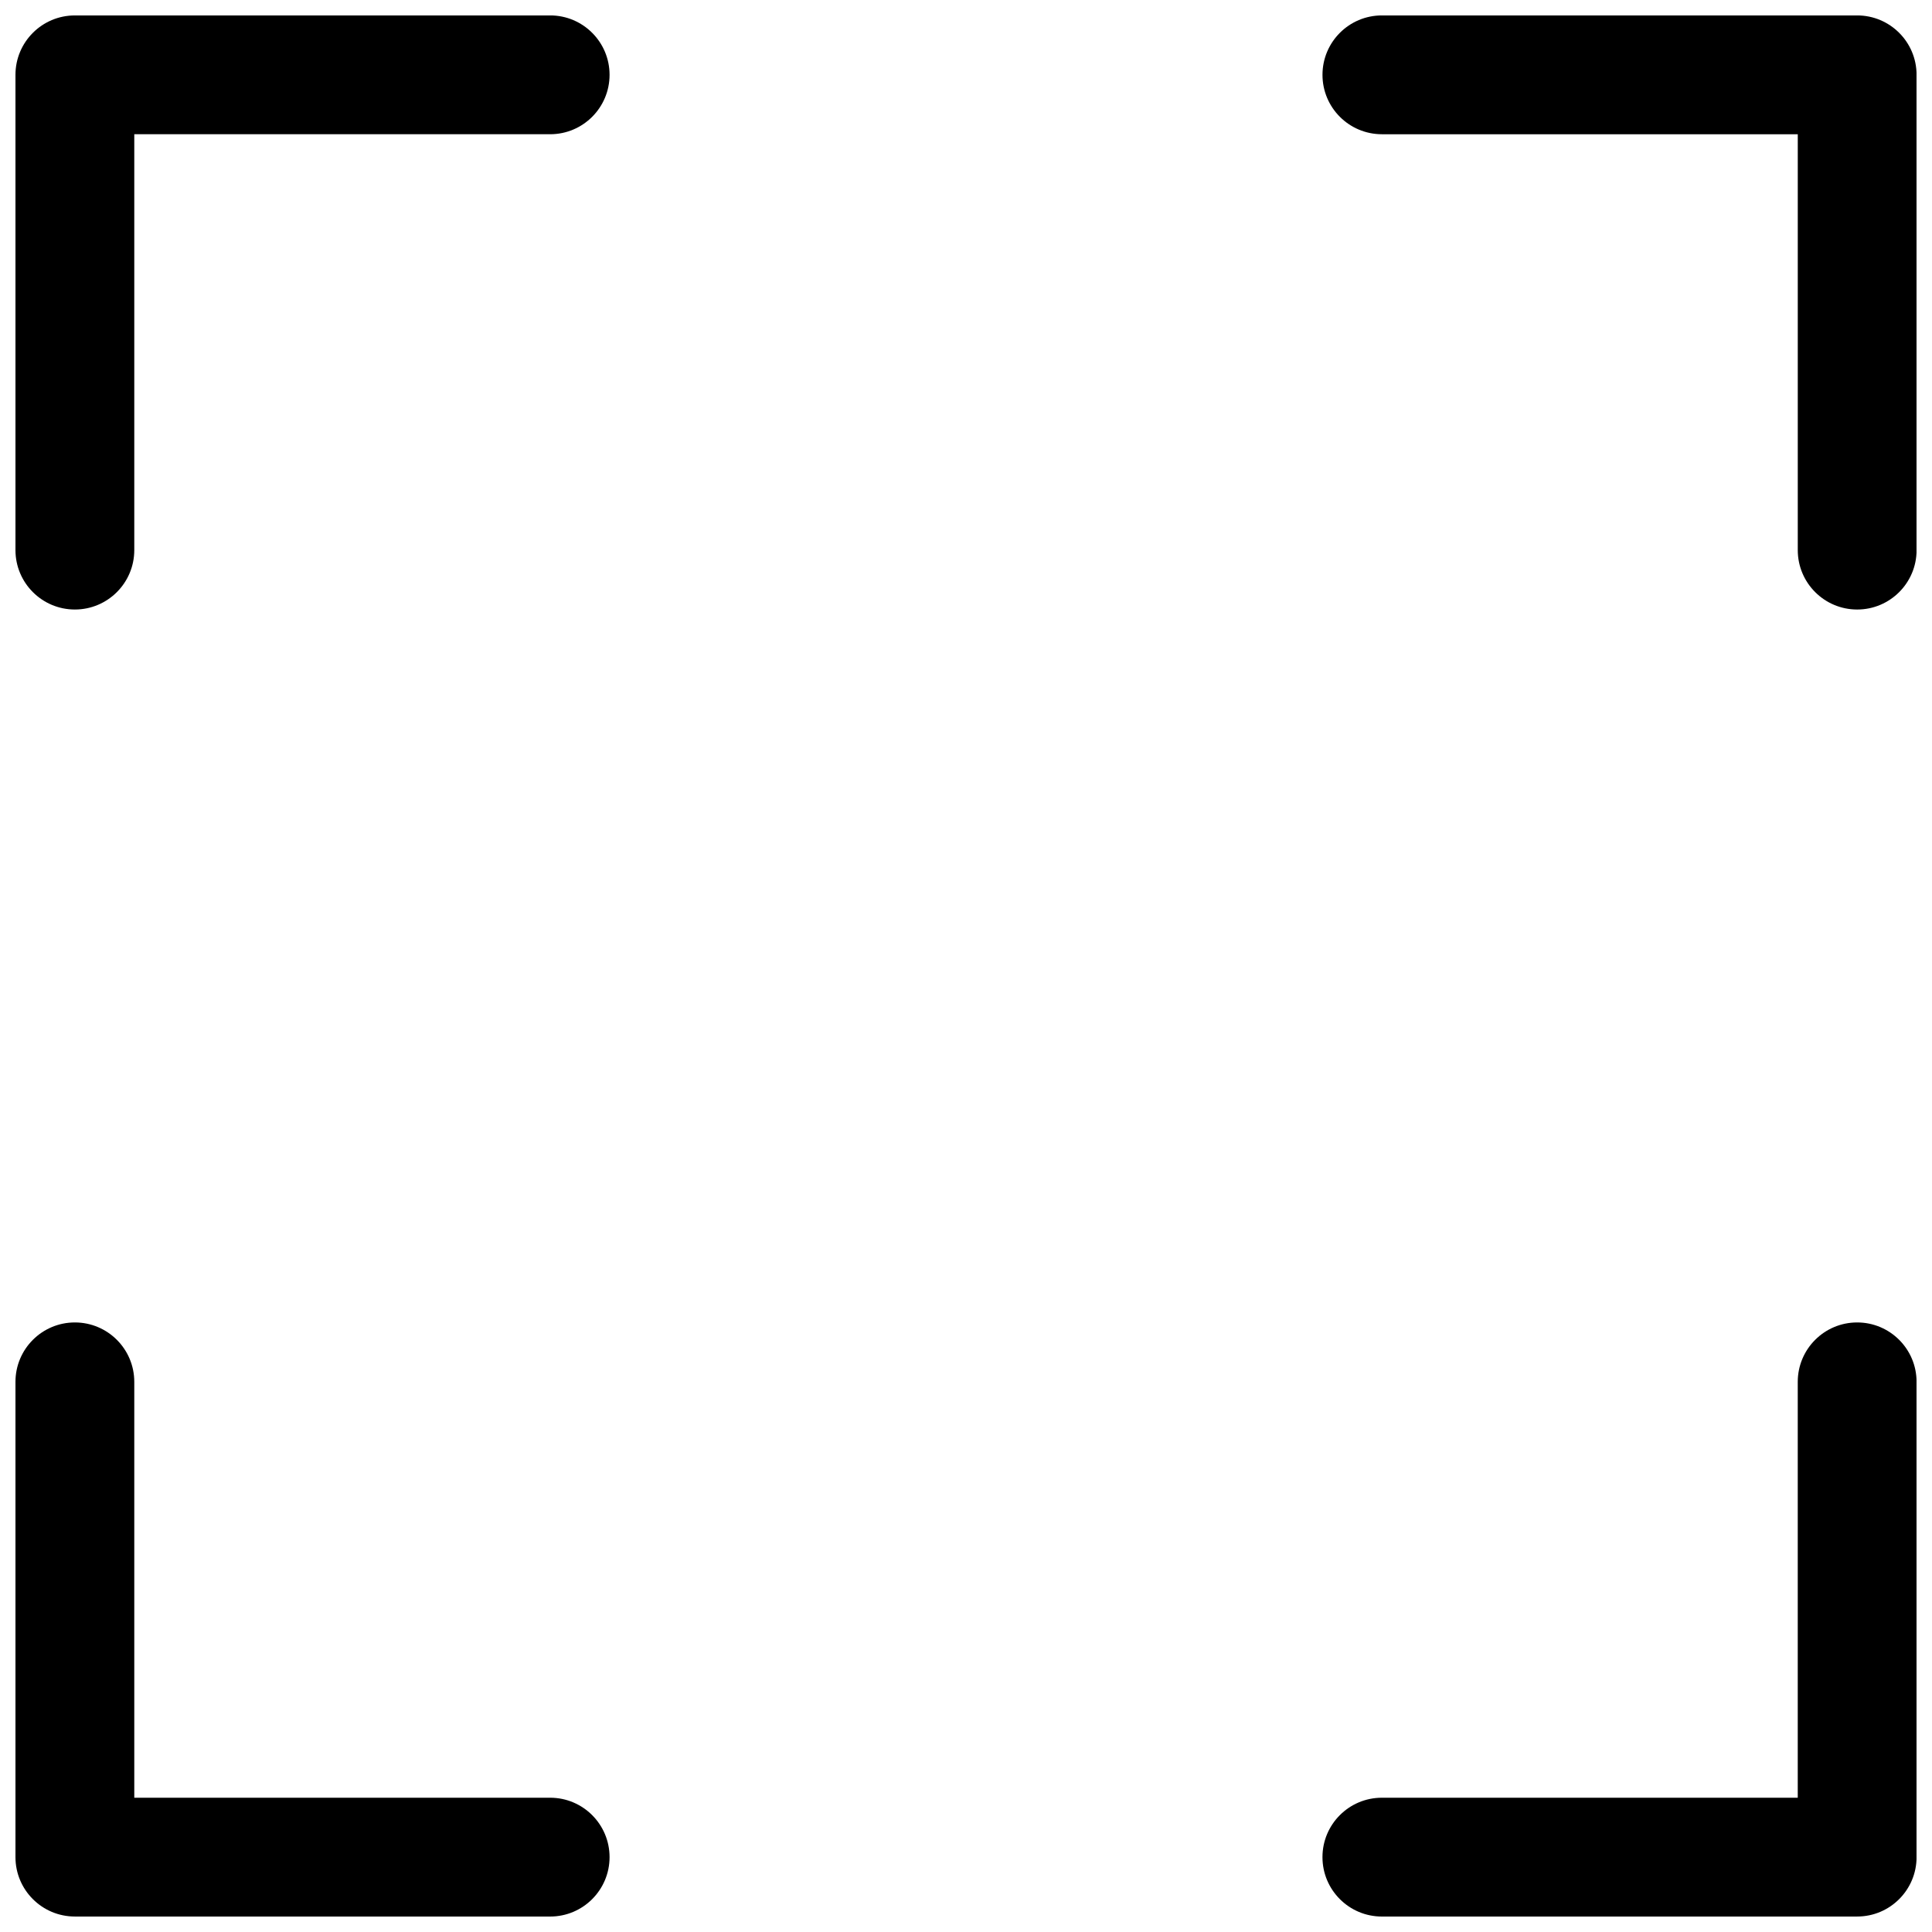 <?xml version="1.0" encoding="UTF-8"?>
<!-- Uploaded to: ICON Repo, www.iconrepo.com, Generator: ICON Repo Mixer Tools -->
<svg width="800px" height="800px" version="1.1" viewBox="144 144 512 512" xmlns="http://www.w3.org/2000/svg">
 <defs>
  <clipPath id="a">
   <path d="m148.09 148.09h503.81v503.81h-503.81z"/>
  </clipPath>
 </defs>
 <g clip-path="url(#a)">
  <path d="m163.84 148.09c-8.691 0-15.742 7.051-15.742 15.742v125.95c0 8.695 7.051 15.746 15.742 15.746 8.695 0 15.746-7.051 15.746-15.746v-110.21h110.21c8.695 0 15.746-7.051 15.746-15.746 0-8.691-7.051-15.742-15.746-15.742zm0 503.81c-8.691 0-15.742-7.047-15.742-15.742v-125.95c0-8.695 7.051-15.746 15.742-15.746 8.695 0 15.746 7.051 15.746 15.746v110.21h110.21c8.695 0 15.746 7.051 15.746 15.746 0 8.695-7.051 15.742-15.746 15.742zm488.07-488.07c0-8.691-7.047-15.742-15.742-15.742h-125.95c-8.695 0-15.746 7.051-15.746 15.742 0 8.695 7.051 15.746 15.746 15.746h110.21v110.21c0 8.695 7.051 15.746 15.746 15.746 8.695 0 15.742-7.051 15.742-15.746zm-15.742 488.07c8.695 0 15.742-7.047 15.742-15.742v-125.95c0-8.695-7.047-15.746-15.742-15.746-8.695 0-15.746 7.051-15.746 15.746v110.21h-110.21c-8.695 0-15.746 7.051-15.746 15.746 0 8.695 7.051 15.742 15.746 15.742z" fill-rule="evenodd"/>
 </g>
</svg>